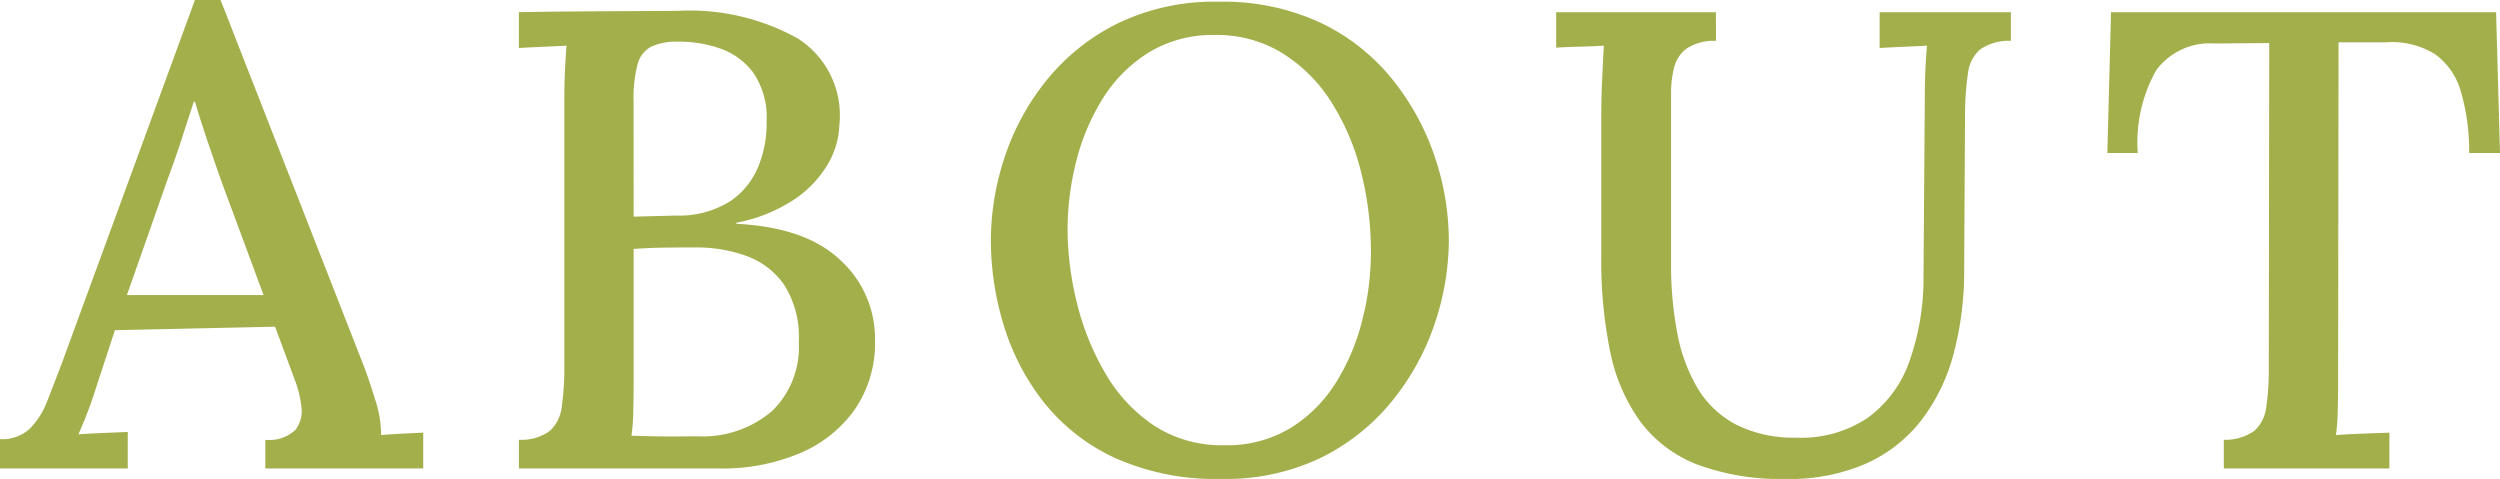<svg xmlns="http://www.w3.org/2000/svg" width="161.07" height="30.856" viewBox="0 0 161.07 30.856">
  <path id="sec01-title-h2" d="M-81.032,0V-1.89a2.624,2.624,0,0,0,1.918-.672,5.181,5.181,0,0,0,1.141-1.82q.455-1.148,1-2.6l8.5-23.2h1.652L-57.6-6.622q.308.8.728,2.149a7.29,7.29,0,0,1,.392,2.317q.714-.056,1.407-.091l1.309-.063V0H-63.938V-1.848A2.468,2.468,0,0,0-62-2.485a1.978,1.978,0,0,0,.385-1.5,6.781,6.781,0,0,0-.434-1.75l-1.26-3.4-10.318.224-1.2,3.654q-.266.854-.553,1.6T-75.978-2.2q.784-.056,1.645-.091l1.533-.063V0Zm8.176-11.172h8.806l-2.632-7.1q-.49-1.372-.952-2.737t-.84-2.625h-.07q-.336,1.022-.742,2.282t-.952,2.73ZM-47.6,0V-1.848a3.164,3.164,0,0,0,1.995-.574A2.524,2.524,0,0,0-44.835-4a17.952,17.952,0,0,0,.161-2.646V-23.772q0-1.134.049-2.03t.091-1.442q-.728.042-1.568.077t-1.5.077V-29.4q2.506-.042,5.033-.056l5.173-.028a14.342,14.342,0,0,1,7.749,1.771,5.86,5.86,0,0,1,2.695,5.565,5.345,5.345,0,0,1-.77,2.583,7.067,7.067,0,0,1-2.205,2.275,10.193,10.193,0,0,1-3.661,1.456v.07q4.48.224,6.706,2.345a6.843,6.843,0,0,1,2.226,5.145A7.558,7.558,0,0,1-25.963-3.8,8.25,8.25,0,0,1-29.526-.973,12.853,12.853,0,0,1-34.664,0Zm7.252-2.114q.7.028,1.554.042t1.624.007q.77-.007,1.148-.007A6.878,6.878,0,0,0-31.29-3.7a5.743,5.743,0,0,0,1.722-4.452,6.268,6.268,0,0,0-.938-3.675,5.04,5.04,0,0,0-2.443-1.869,9.432,9.432,0,0,0-3.241-.546q-1.19,0-2.128.014t-1.89.084v8.61q0,1.134-.028,2A12.226,12.226,0,0,1-40.348-2.114Zm.14-14.112,2.772-.07a6.167,6.167,0,0,0,3.451-.924,4.96,4.96,0,0,0,1.82-2.261A7.4,7.4,0,0,0-31.64-22.4a5.077,5.077,0,0,0-.91-3.171,4.544,4.544,0,0,0-2.17-1.519A7.989,7.989,0,0,0-37.3-27.5a3.979,3.979,0,0,0-1.778.322,1.8,1.8,0,0,0-.882,1.155,8.822,8.822,0,0,0-.252,2.415ZM-2.352.672A15.824,15.824,0,0,1-9.177-.672a12.582,12.582,0,0,1-4.6-3.591,15.053,15.053,0,0,1-2.59-4.977,18.764,18.764,0,0,1-.826-5.46,17.1,17.1,0,0,1,.889-5.355,15.668,15.668,0,0,1,2.716-4.977A13.689,13.689,0,0,1-9-28.686a14.233,14.233,0,0,1,6.468-1.386,14.838,14.838,0,0,1,6.65,1.386,13.256,13.256,0,0,1,4.606,3.675,16.2,16.2,0,0,1,2.7,4.977,16.906,16.906,0,0,1,.889,5.334,16.913,16.913,0,0,1-.889,5.306A15.937,15.937,0,0,1,8.7-4.4,13.688,13.688,0,0,1,4.13-.721,14.152,14.152,0,0,1-2.352.672Zm.21-2.17A7.909,7.909,0,0,0,2.1-2.6,9.058,9.058,0,0,0,5.026-5.516,13.9,13.9,0,0,0,6.734-9.541a17.78,17.78,0,0,0,.56-4.389,20.847,20.847,0,0,0-.644-5.208,15.241,15.241,0,0,0-1.918-4.487,9.963,9.963,0,0,0-3.171-3.15A8.054,8.054,0,0,0-2.8-27.93a7.888,7.888,0,0,0-4.242,1.141,9.256,9.256,0,0,0-2.94,2.954A13.994,13.994,0,0,0-11.69-19.8a17.961,17.961,0,0,0-.56,4.424,19.812,19.812,0,0,0,.581,4.62,16.958,16.958,0,0,0,1.8,4.536A10.23,10.23,0,0,0-6.734-2.8,7.979,7.979,0,0,0-2.142-1.5ZM29.526-27.552a3.193,3.193,0,0,0-1.862.476,2.166,2.166,0,0,0-.833,1.225,6.736,6.736,0,0,0-.2,1.729v10.906a23.394,23.394,0,0,0,.4,4.487,10.9,10.9,0,0,0,1.3,3.542,6.3,6.3,0,0,0,2.464,2.345,8.171,8.171,0,0,0,3.857.854,7.707,7.707,0,0,0,4.606-1.246A7.57,7.57,0,0,0,41.972-6.86a16.041,16.041,0,0,0,.924-5.572l.084-11.536q0-.938.042-1.806t.1-1.47q-.728.042-1.561.077t-1.491.077V-29.4h8.456v1.848a3.234,3.234,0,0,0-1.988.56,2.4,2.4,0,0,0-.777,1.519,18.952,18.952,0,0,0-.189,2.583l-.056,10a20.756,20.756,0,0,1-.686,5.516,12.088,12.088,0,0,1-2.1,4.3A9.331,9.331,0,0,1,39.158-.3a12.305,12.305,0,0,1-5.1.973,15.489,15.489,0,0,1-5.726-.924A8.309,8.309,0,0,1,24.661-3.01,11.554,11.554,0,0,1,22.715-7.5a29.083,29.083,0,0,1-.581-6.16v-9.072q0-1.106.063-2.45t.1-2.058q-.728.042-1.568.063t-1.5.063V-29.4h10.29ZM78.05-20.328a13.614,13.614,0,0,0-.546-4,4.43,4.43,0,0,0-1.673-2.38,5.283,5.283,0,0,0-3.143-.749H69.636L69.608-5.628q0,1.134-.028,2.03a12.432,12.432,0,0,1-.112,1.442q.826-.056,1.771-.091l1.673-.063V0H62.244V-1.848a3.273,3.273,0,0,0,1.981-.588,2.469,2.469,0,0,0,.756-1.54,16.677,16.677,0,0,0,.161-2.534l.028-20.9-3.528.028a4.283,4.283,0,0,0-3.752,1.722,9.459,9.459,0,0,0-1.19,5.334H54.74l.238-9.072H79.786l.252,9.072Z" transform="translate(81.032 30.184)" fill="#a3af4a"/>
</svg>

